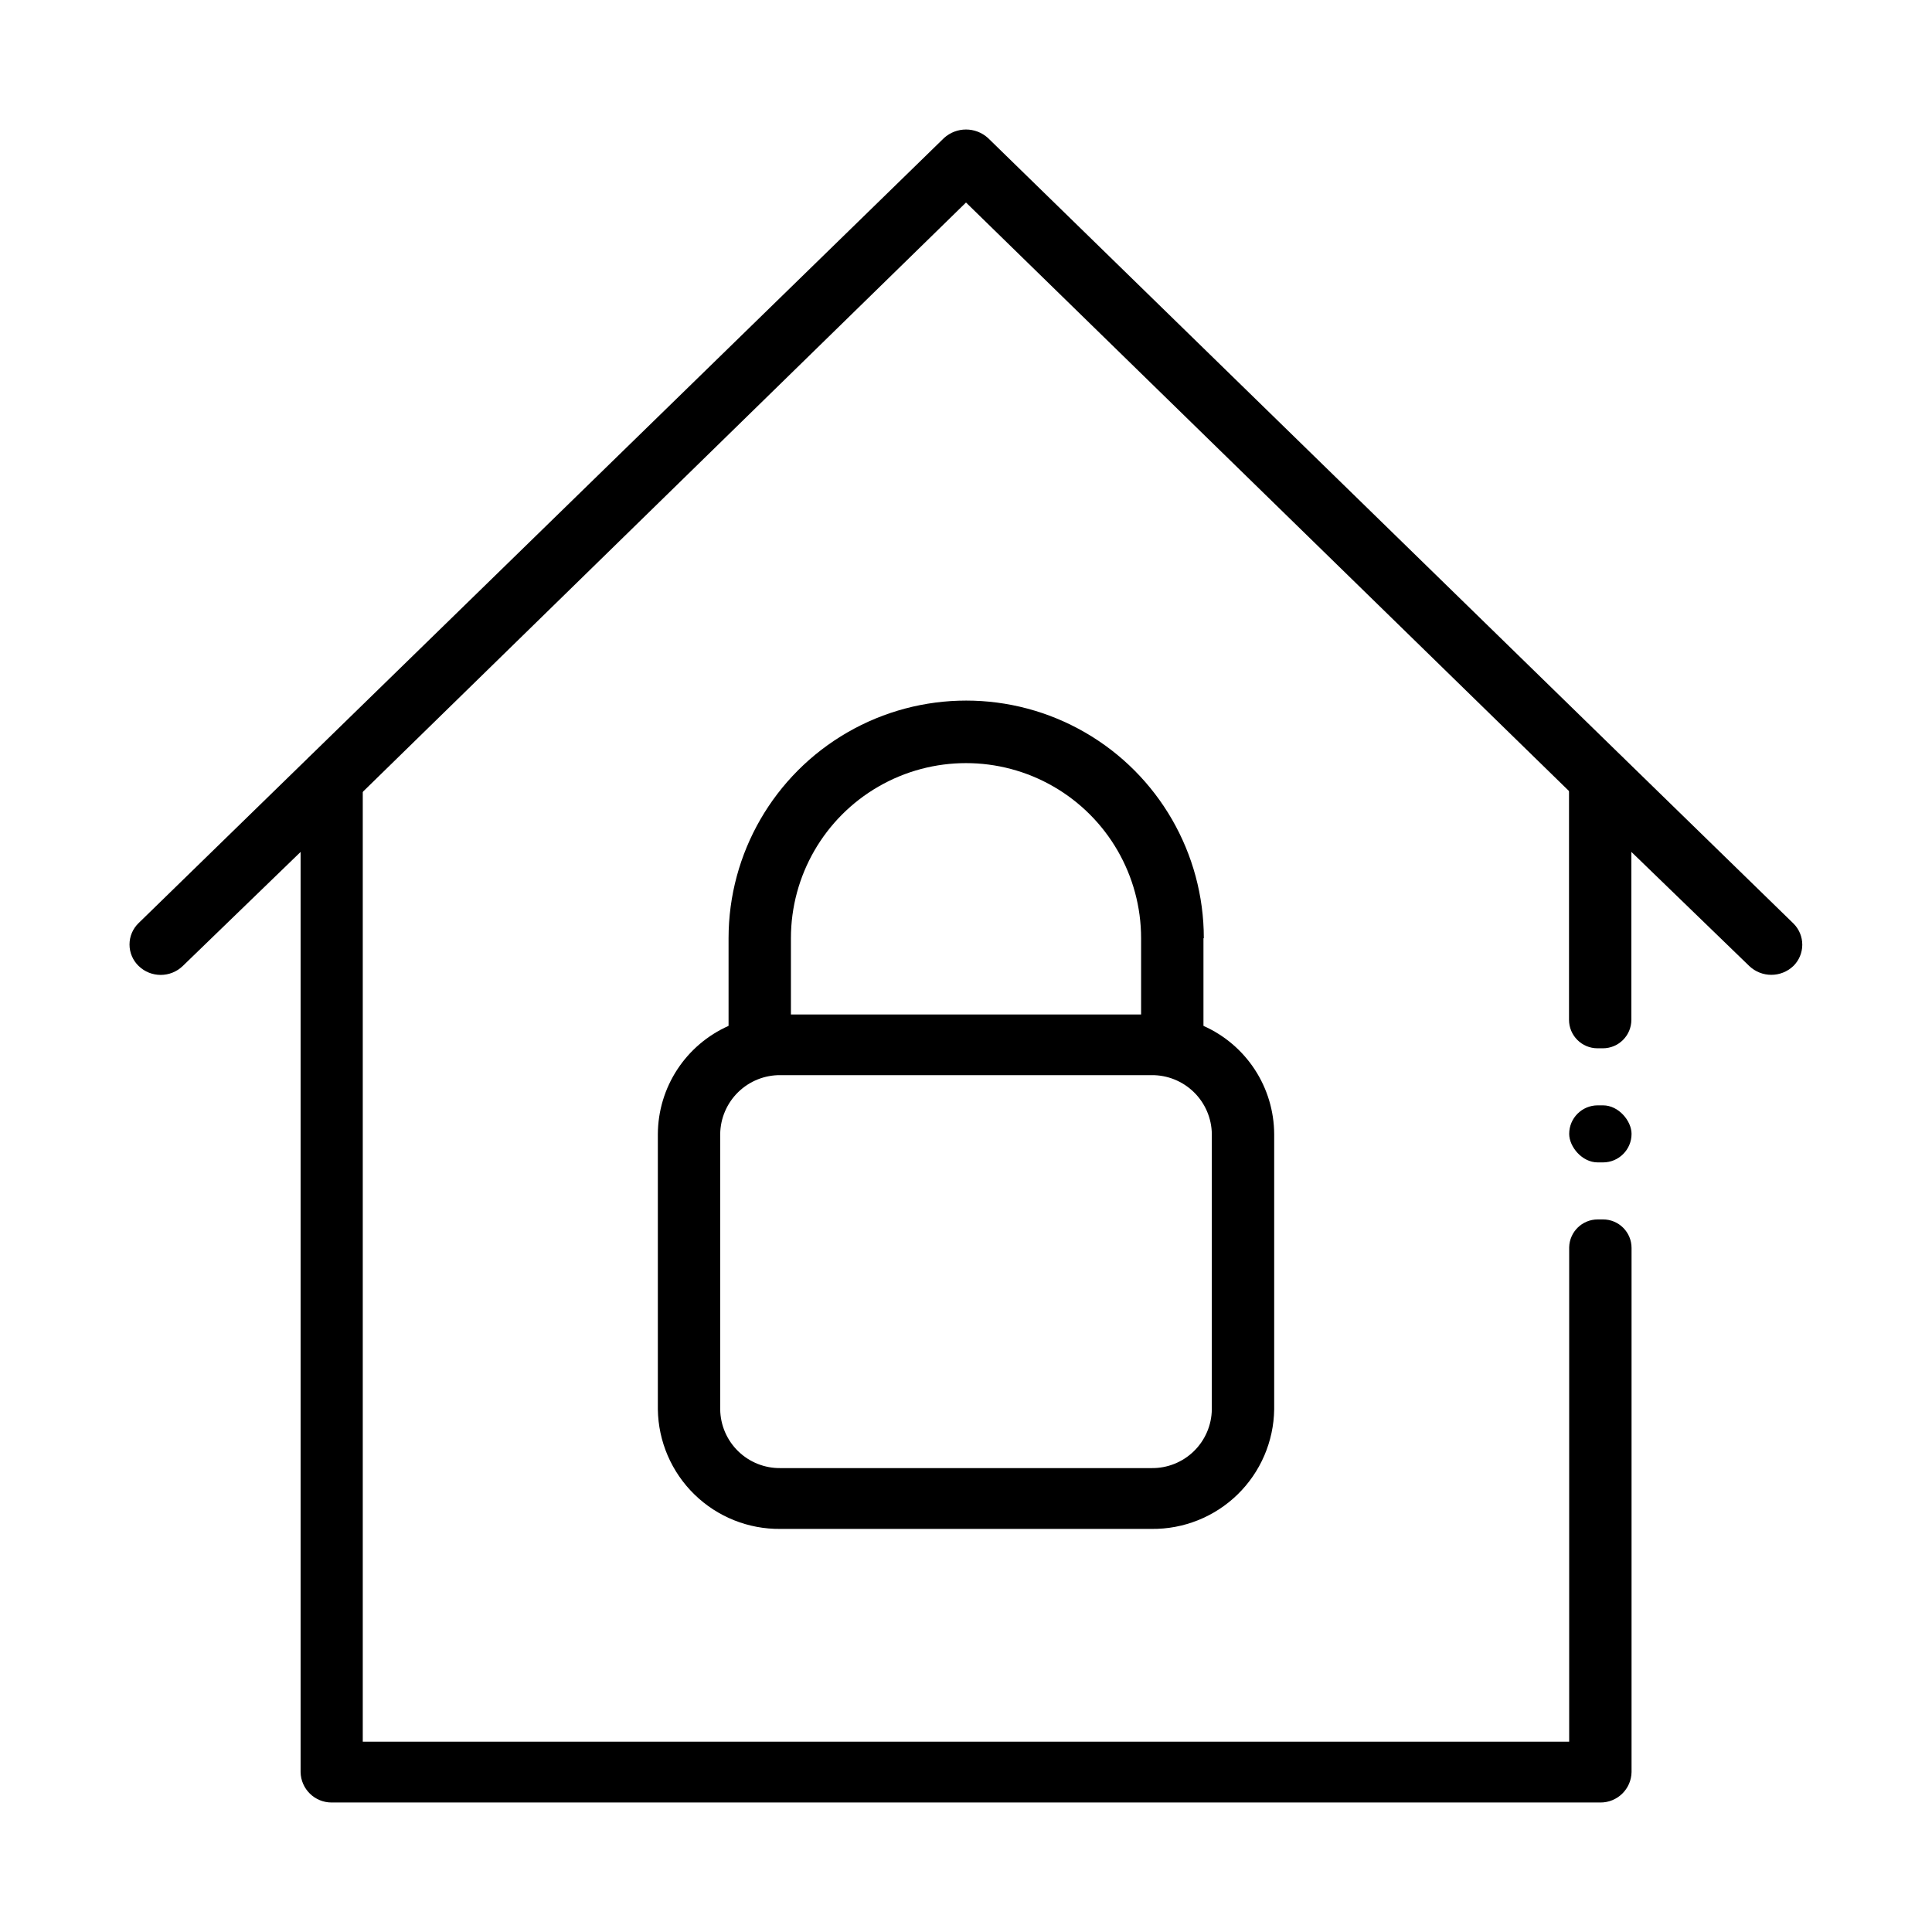 <?xml version="1.0" encoding="UTF-8"?>
<!-- Uploaded to: SVG Repo, www.svgrepo.com, Generator: SVG Repo Mixer Tools -->
<svg fill="#000000" width="800px" height="800px" version="1.1" viewBox="144 144 512 512" xmlns="http://www.w3.org/2000/svg">
 <g>
  <path d="m619.26 400c-3.273 3.121-8.418 3.121-11.691 0l-31.234-30.23-16.523-16.121-159.81-155.98-159.86 156.18-16.477 15.922-31.234 30.23c-3.262 3.148-8.43 3.148-11.688 0-1.547-1.492-2.422-3.547-2.422-5.695 0-2.148 0.875-4.203 2.422-5.691l45.344-44.184 168.07-163.84c3.309-3.023 8.375-3.023 11.688 0l168.12 163.99 45.344 44.184c1.488 1.492 2.324 3.519 2.312 5.629-0.008 2.109-0.859 4.129-2.363 5.609z"/>
  <path d="m576.33 350.32v63.934c0 4.172-3.383 7.555-7.559 7.555h-1.41c-4.172 0-7.555-3.383-7.555-7.555v-63.934c0.012-2.172 0.895-4.242 2.445-5.758 1.551-1.516 3.648-2.344 5.816-2.305 2.18 0.004 4.277 0.852 5.844 2.367 1.531 1.5 2.402 3.551 2.418 5.695z"/>
  <path d="m567.41 436.93h1.41c4.172 0 7.559 4.172 7.559 7.559 0 4.172-3.383 7.559-7.559 7.559h-1.41c-4.172 0-7.559-4.172-7.559-7.559 0-4.172 3.383-7.559 7.559-7.559z"/>
  <path d="m567.41 467.16h1.41c4.176 0 7.559 3.383 7.559 7.559v138.9c-0.082 4.496-3.766 8.09-8.262 8.062h-336.24c-4.481 0-8.133-3.586-8.215-8.062v-263.29c-0.008-2.156 0.844-4.223 2.367-5.746 1.57-1.516 3.664-2.363 5.848-2.367 2.168-0.039 4.262 0.789 5.812 2.305 1.555 1.516 2.434 3.59 2.449 5.758v255.28h319.71v-130.99c0.086-4.113 3.445-7.406 7.559-7.406z"/>
  <path d="m462.93 415.87c-4.305-2.012-9.004-3.043-13.754-3.023h-98.344c-4.754-0.02-9.449 1.012-13.754 3.023-5.555 2.465-10.277 6.484-13.602 11.57-3.324 5.086-5.109 11.023-5.141 17.098v72.953c0.117 8.508 3.606 16.617 9.699 22.559 6.09 5.941 14.289 9.223 22.797 9.129h98.344c8.508 0.094 16.703-3.188 22.797-9.129 6.09-5.941 9.578-14.051 9.699-22.559v-72.953c-0.031-6.074-1.816-12.012-5.141-17.098-3.328-5.086-8.051-9.105-13.602-11.57zm2.215 101.62v0.004c-0.051 4.18-1.766 8.172-4.762 11.09-2.992 2.922-7.027 4.531-11.207 4.477h-98.344c-4.184 0.055-8.215-1.555-11.211-4.477-2.996-2.918-4.707-6.91-4.762-11.09v-72.953c0.055-4.188 1.766-8.184 4.758-11.109 2.992-2.926 7.027-4.551 11.215-4.508h98.344c4.184-0.043 8.219 1.582 11.211 4.508 2.996 2.926 4.707 6.922 4.758 11.109z"/>
  <path d="m462.93 392.64v28.266-0.004c0 4.562-3.699 8.262-8.266 8.262-4.562 0-8.262-3.699-8.262-8.262v-28.262c0-16.578-8.844-31.898-23.199-40.188-14.355-8.289-32.043-8.289-46.402 0-14.355 8.289-23.199 23.609-23.199 40.188v28.266-0.004c0 4.562-3.699 8.262-8.262 8.262s-8.262-3.699-8.262-8.262v-28.262c0-22.5 12-43.289 31.488-54.539 19.484-11.25 43.488-11.25 62.973 0 19.488 11.25 31.488 32.039 31.488 54.539z"/>
 </g>
</svg>